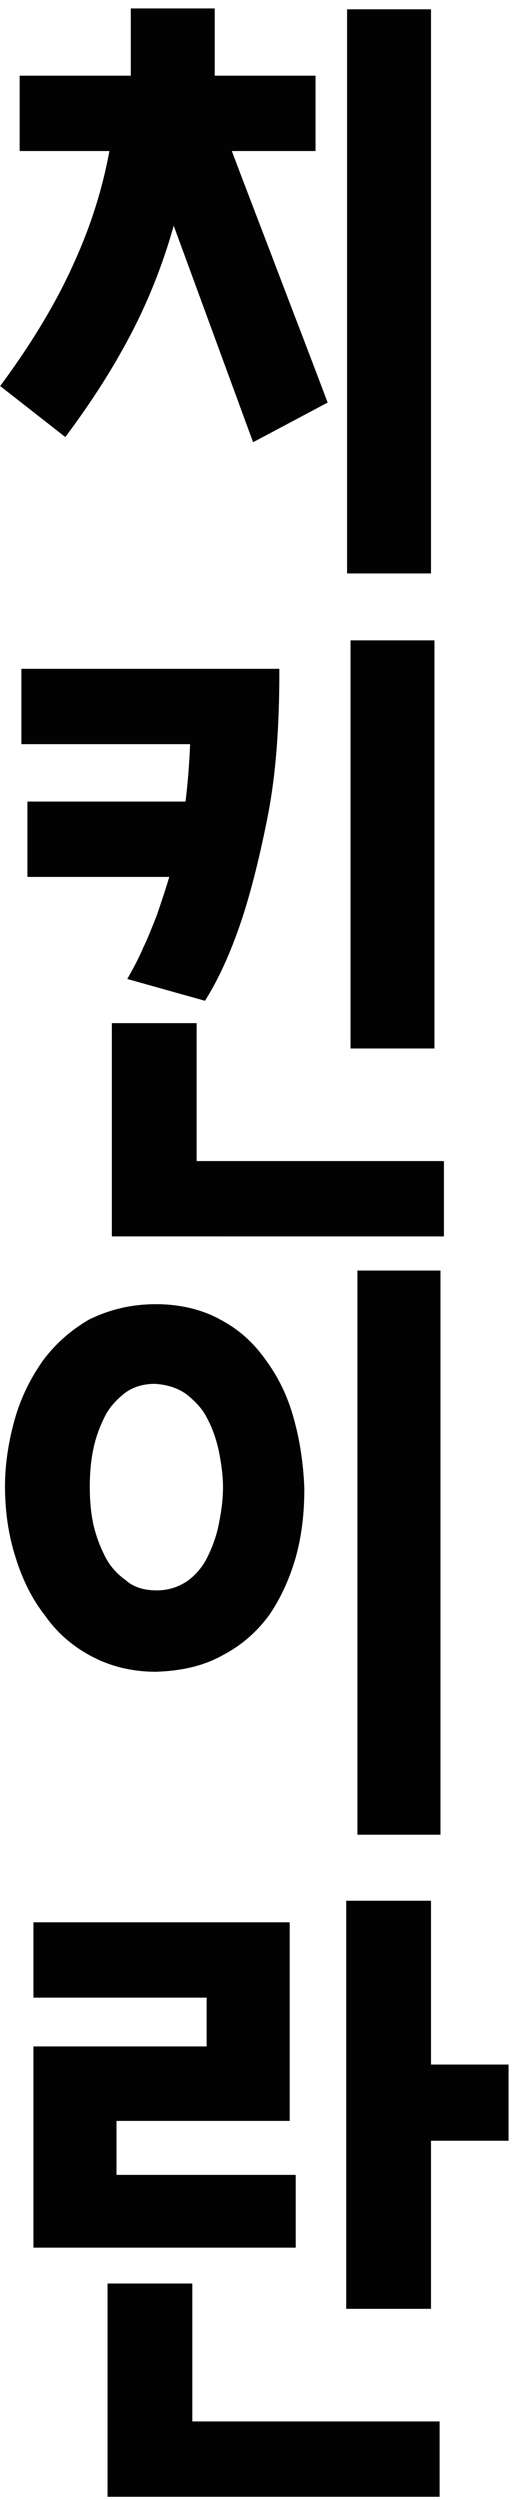 <?xml version="1.0" encoding="utf-8"?>
<!-- Generator: Adobe Illustrator 24.0.3, SVG Export Plug-In . SVG Version: 6.00 Build 0)  -->
<svg version="1.1" xmlns="http://www.w3.org/2000/svg" xmlns:xlink="http://www.w3.org/1999/xlink" x="0px" y="0px"
	 viewBox="0 0 60 290" style="enable-background:new 0 0 60 290;" xml:space="preserve">
<style type="text/css">
	.st0{display:none;}
	.st1{display:inline;}
	.st2{fill:#020203;stroke:#020203;stroke-width:0.84;stroke-miterlimit:10;}
</style>
<g id="Laag_1" class="st0">
	<g class="st1">
		<g>
			<path class="st2" d="M30.1,5.6c0,5.8-0.4,10.9-1.2,15.3c-0.8,4.4-1.7,8-2.6,11c-1.1,3.5-2.4,6.4-3.7,8.9l-7.9-2.4
				c1.2-2.2,2.1-4.6,3-7.3c0.7-2.3,1.4-4.9,2-7.9c0.6-3,0.9-6.2,1-9.6H0.8v-8H30.1z M50,57.4c0,2.7-0.5,5-1.6,7c-1,2-2.4,3.7-4.1,5
				c-1.8,1.3-3.7,2.3-5.9,3c-2.2,0.7-4.5,1-6.8,1c-2.2,0-4.4-0.3-6.6-1c-2.2-0.6-4.2-1.6-5.9-2.9c-1.8-1.3-3.2-3-4.2-5
				c-1.1-2-1.6-4.4-1.6-7.2c0-2.7,0.5-5.1,1.6-7c1-2,2.4-3.6,4.2-4.9c1.7-1.3,3.7-2.3,5.9-2.9s4.5-1,6.8-1.1c2.2,0,4.3,0.3,6.5,1
				c2.2,0.6,4.2,1.6,5.9,2.9c1.8,1.3,3.2,3,4.3,5C49.4,52.3,50,54.7,50,57.4z M31.6,65.9c1.2,0,2.3-0.2,3.4-0.5
				c1.1-0.3,2.1-0.9,2.9-1.6c0.8-0.7,1.5-1.6,2-2.6c0.5-1.1,0.8-2.3,0.8-3.7c0-1.4-0.2-2.6-0.7-3.6c-0.5-1-1.1-1.9-2-2.6
				c-0.8-0.7-1.8-1.2-2.9-1.6c-1.1-0.4-2.3-0.6-3.6-0.6c-1.1,0-2.2,0.2-3.2,0.6c-1.1,0.4-2,0.9-2.8,1.6c-0.8,0.7-1.5,1.6-2,2.7
				c-0.5,1-0.8,2.2-0.8,3.6c0,1.3,0.2,2.5,0.7,3.6c0.5,1.1,1.1,2,2,2.7c0.8,0.7,1.7,1.2,2.8,1.6C29.2,65.7,30.3,65.9,31.6,65.9z
				 M49.5,16.7h9.1v8h-9.1v15.7h-8.9V2.3h8.9V16.7z"/>
			<path class="st2" d="M5.3,111.6V78.1h9.1v25.7h21.8v7.8H5.3z M13.2,117.6H50v27.1H13.2V117.6z M21.8,136.9h19.6v-11.4H21.8V136.9
				z M50,90.2h9.2v8H50v15.7h-8.8V75.8H50V90.2z"/>
			<path class="st2" d="M33.2,200.9h22.1v8H2.1v-8h22.1v-17.6h9V200.9z M3.6,180.6c8.5-7.2,15.3-16.7,20.4-28.5h7.9l20.5,29.3
				l-6.6,5.8l-16.9-24.6c-4.3,9.1-10.8,17.2-19.4,24.2L3.6,180.6z"/>
			<path class="st2" d="M28.6,227.5c0,4.2-0.3,8.5-1,12.7c-0.7,4.2-1.6,8.4-2.8,12.4c-1.2,4-2.5,7.8-4,11.5
				c-1.5,3.7-3.2,7.1-4.9,10.2l-7.7-3.8c3.6-7.2,6.3-13.7,8-19.6c1.7-5.8,2.7-11,3.1-15.4H0.9v-8.1H28.6z M44.7,252.2h-4.1v35.2
				h-8.7v-63.9h8.7v20.6h4.1v-20.9h8.6v65.1h-8.6V252.2z"/>
		</g>
	</g>
</g>
<g id="Laag_2">
	<g>
		<g>
			<path class="st2" d="M26.3,17.1c1.8,4.8,3.7,9.7,5.6,14.7c1.9,5,3.8,9.9,5.6,14.7l-7.9,4.2l-9.5-25.9c-1.3,5-3.1,9.6-5.3,13.8
				c-2.2,4.2-4.7,8-7.3,11.5l-6.9-5.4C4.2,39.8,7,35.1,9,30.6c2-4.4,3.4-8.9,4.2-13.5H2.7V9.2h12.9V1.4h8.9v7.8h11.7v7.9H26.3z
				 M40.7,1.5h8.9v64.6h-8.9V1.5z"/>
			<path class="st2" d="M32,78c0,6.3-0.4,11.7-1.3,16.4c-0.9,4.6-1.9,8.6-2.9,11.7c-1.2,3.7-2.6,6.9-4.2,9.5l-8.2-2.3
				c0.5-0.9,1.1-2,1.6-3.2c0.5-1,1-2.3,1.6-3.8c0.5-1.5,1.1-3.2,1.6-5H3.6v-7.9h18.3c0.3-2.3,0.5-4.8,0.6-7.5H2.9V78H32z
				 M22.4,135.1h28.7v7.9H13.4v-23.9h9V135.1z M41.1,74.7H50v46.5h-8.9V74.7z"/>
			<path class="st2" d="M18.1,151.7c2.7,0,5.2,0.6,7.2,1.7c2.1,1.1,3.8,2.6,5.2,4.6c1.4,1.9,2.5,4.1,3.2,6.7c0.7,2.5,1.1,5.2,1.2,8
				c0,2.8-0.3,5.4-1,7.9c-0.7,2.4-1.7,4.6-3,6.5c-1.4,1.9-3.1,3.4-5.2,4.5c-2.1,1.2-4.6,1.8-7.6,1.9c-2.7,0-5.1-0.6-7.2-1.7
				c-2.1-1.1-3.9-2.6-5.3-4.6c-1.5-1.9-2.6-4.1-3.4-6.7c-0.8-2.5-1.2-5.2-1.2-8.1c0-2.5,0.4-5.1,1.1-7.6c0.7-2.5,1.8-4.7,3.2-6.7
				c1.4-1.9,3.2-3.5,5.3-4.7C12.9,152.3,15.3,151.7,18.1,151.7z M18.2,184.9c1.4,0,2.6-0.4,3.7-1.1c1-0.7,1.9-1.7,2.5-2.9
				c0.6-1.2,1.1-2.5,1.4-4c0.3-1.5,0.5-2.9,0.5-4.4c0-1.4-0.2-2.8-0.5-4.3c-0.3-1.4-0.8-2.8-1.4-3.9c-0.6-1.2-1.5-2.1-2.5-2.9
				c-1.1-0.8-2.4-1.2-3.9-1.3c-1.5,0-2.7,0.4-3.7,1.1c-1,0.8-1.9,1.7-2.5,2.9c-0.6,1.2-1.1,2.5-1.4,4c-0.3,1.5-0.4,2.9-0.4,4.4
				c0,1.4,0.1,2.8,0.4,4.3c0.3,1.4,0.8,2.7,1.4,3.9c0.6,1.2,1.5,2.2,2.5,2.9C15.3,184.5,16.6,184.9,18.2,184.9z M50.7,147.8v64.6
				h-8.8v-64.6H50.7z"/>
			<path class="st2" d="M13.1,252.7h20.8v7.6H4.3v-22.5h20.1v-6.5H4.3v-7.9h28.9v22.2H13.1V252.7z M21.9,281.3h28.7v7.9H12.9v-23.9
				h9V281.3z M49.6,239.9h9v8h-9v19.5h-9v-46.5h9V239.9z"/>
		</g>
	</g>
</g>
</svg>
